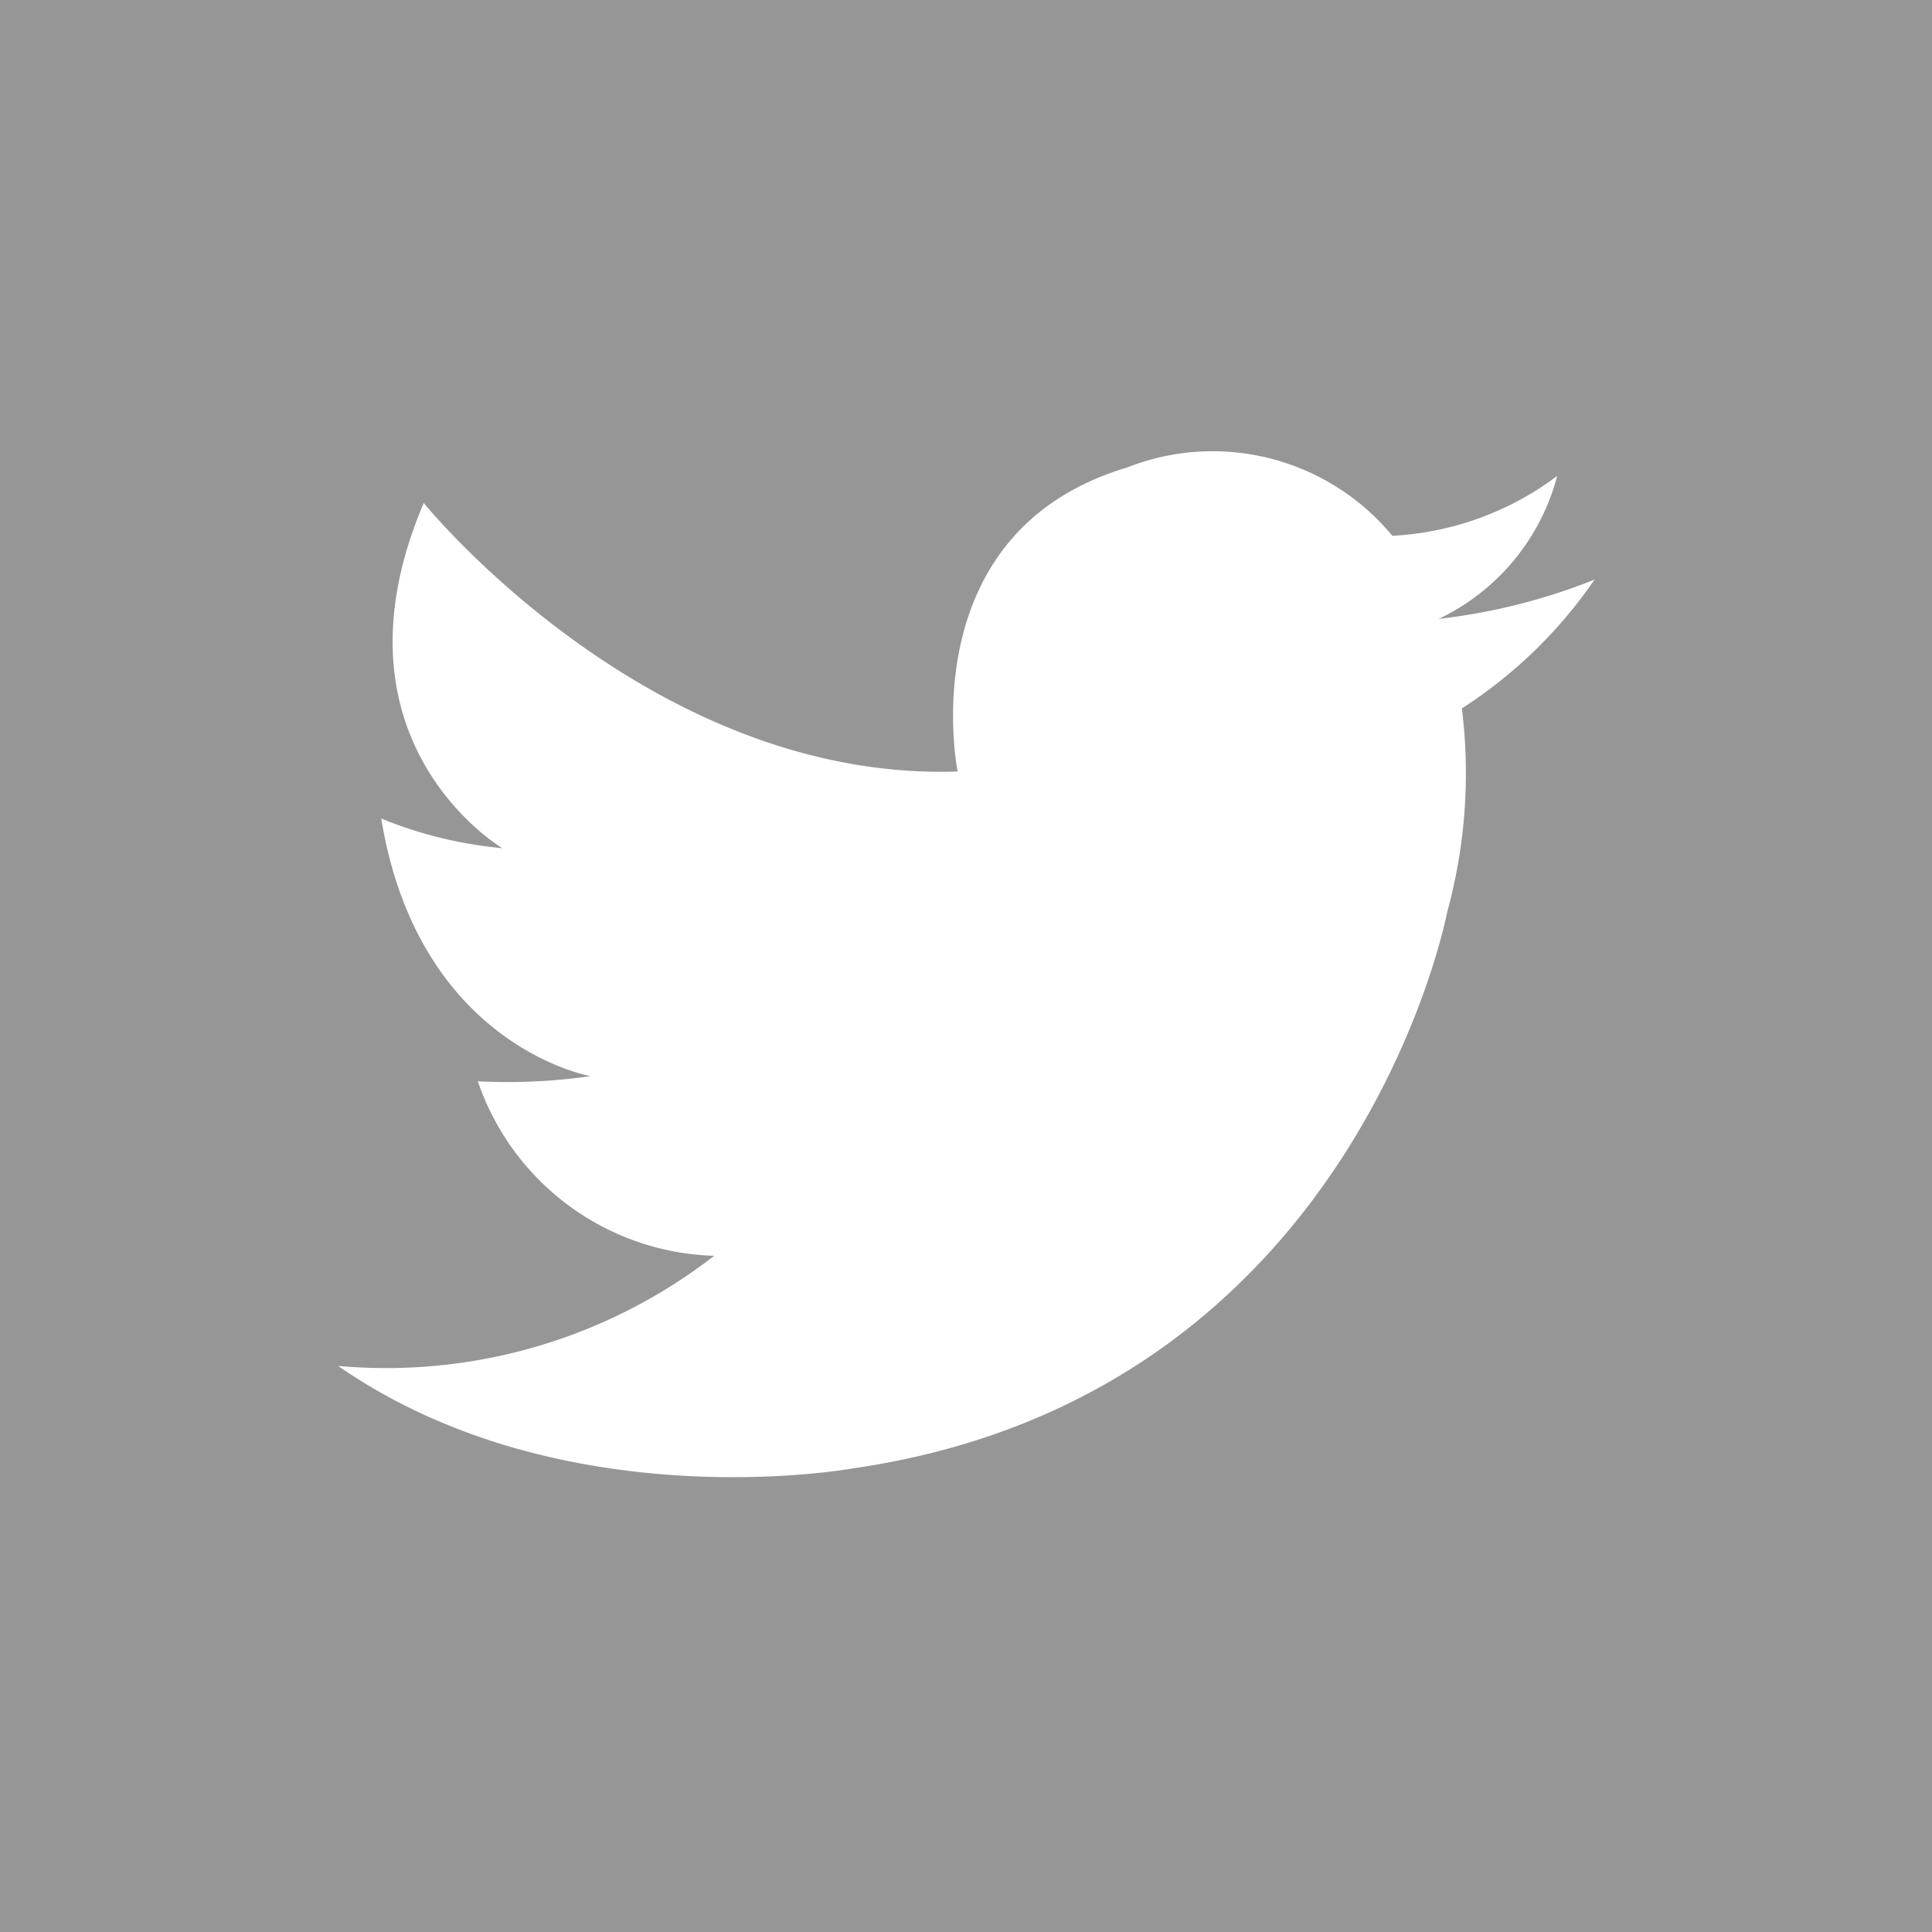 <svg xmlns="http://www.w3.org/2000/svg" viewBox="0 0 30 30"><defs><style>.cls-1{fill:#969696;}</style></defs><g id="レイヤー_2" data-name="レイヤー 2"><g id="base"><path class="cls-1" d="M0,0V30H30V0ZM22.7,11a8.16,8.16,0,0,1-.23,3.17s-1.42,7.5-9.22,8.63c0,0-4.51.83-8-1.59a8.31,8.31,0,0,0,5.84-1.71,4,4,0,0,1-3.67-2.71,9,9,0,0,0,1.75-.08s-2.67-.46-3.25-4a6.53,6.53,0,0,0,1.88.46S5,11.52,6.58,7.81c0,0,3.5,4.33,8.29,4.17,0,0-.75-3.71,2.63-4.72a3.62,3.62,0,0,1,4.12,1.06,4.66,4.66,0,0,0,2.56-.93,3.42,3.42,0,0,1-1.84,2.22s0,0,0,0A9.37,9.37,0,0,0,24.76,9,7.25,7.25,0,0,1,22.7,11Z"/></g></g></svg>